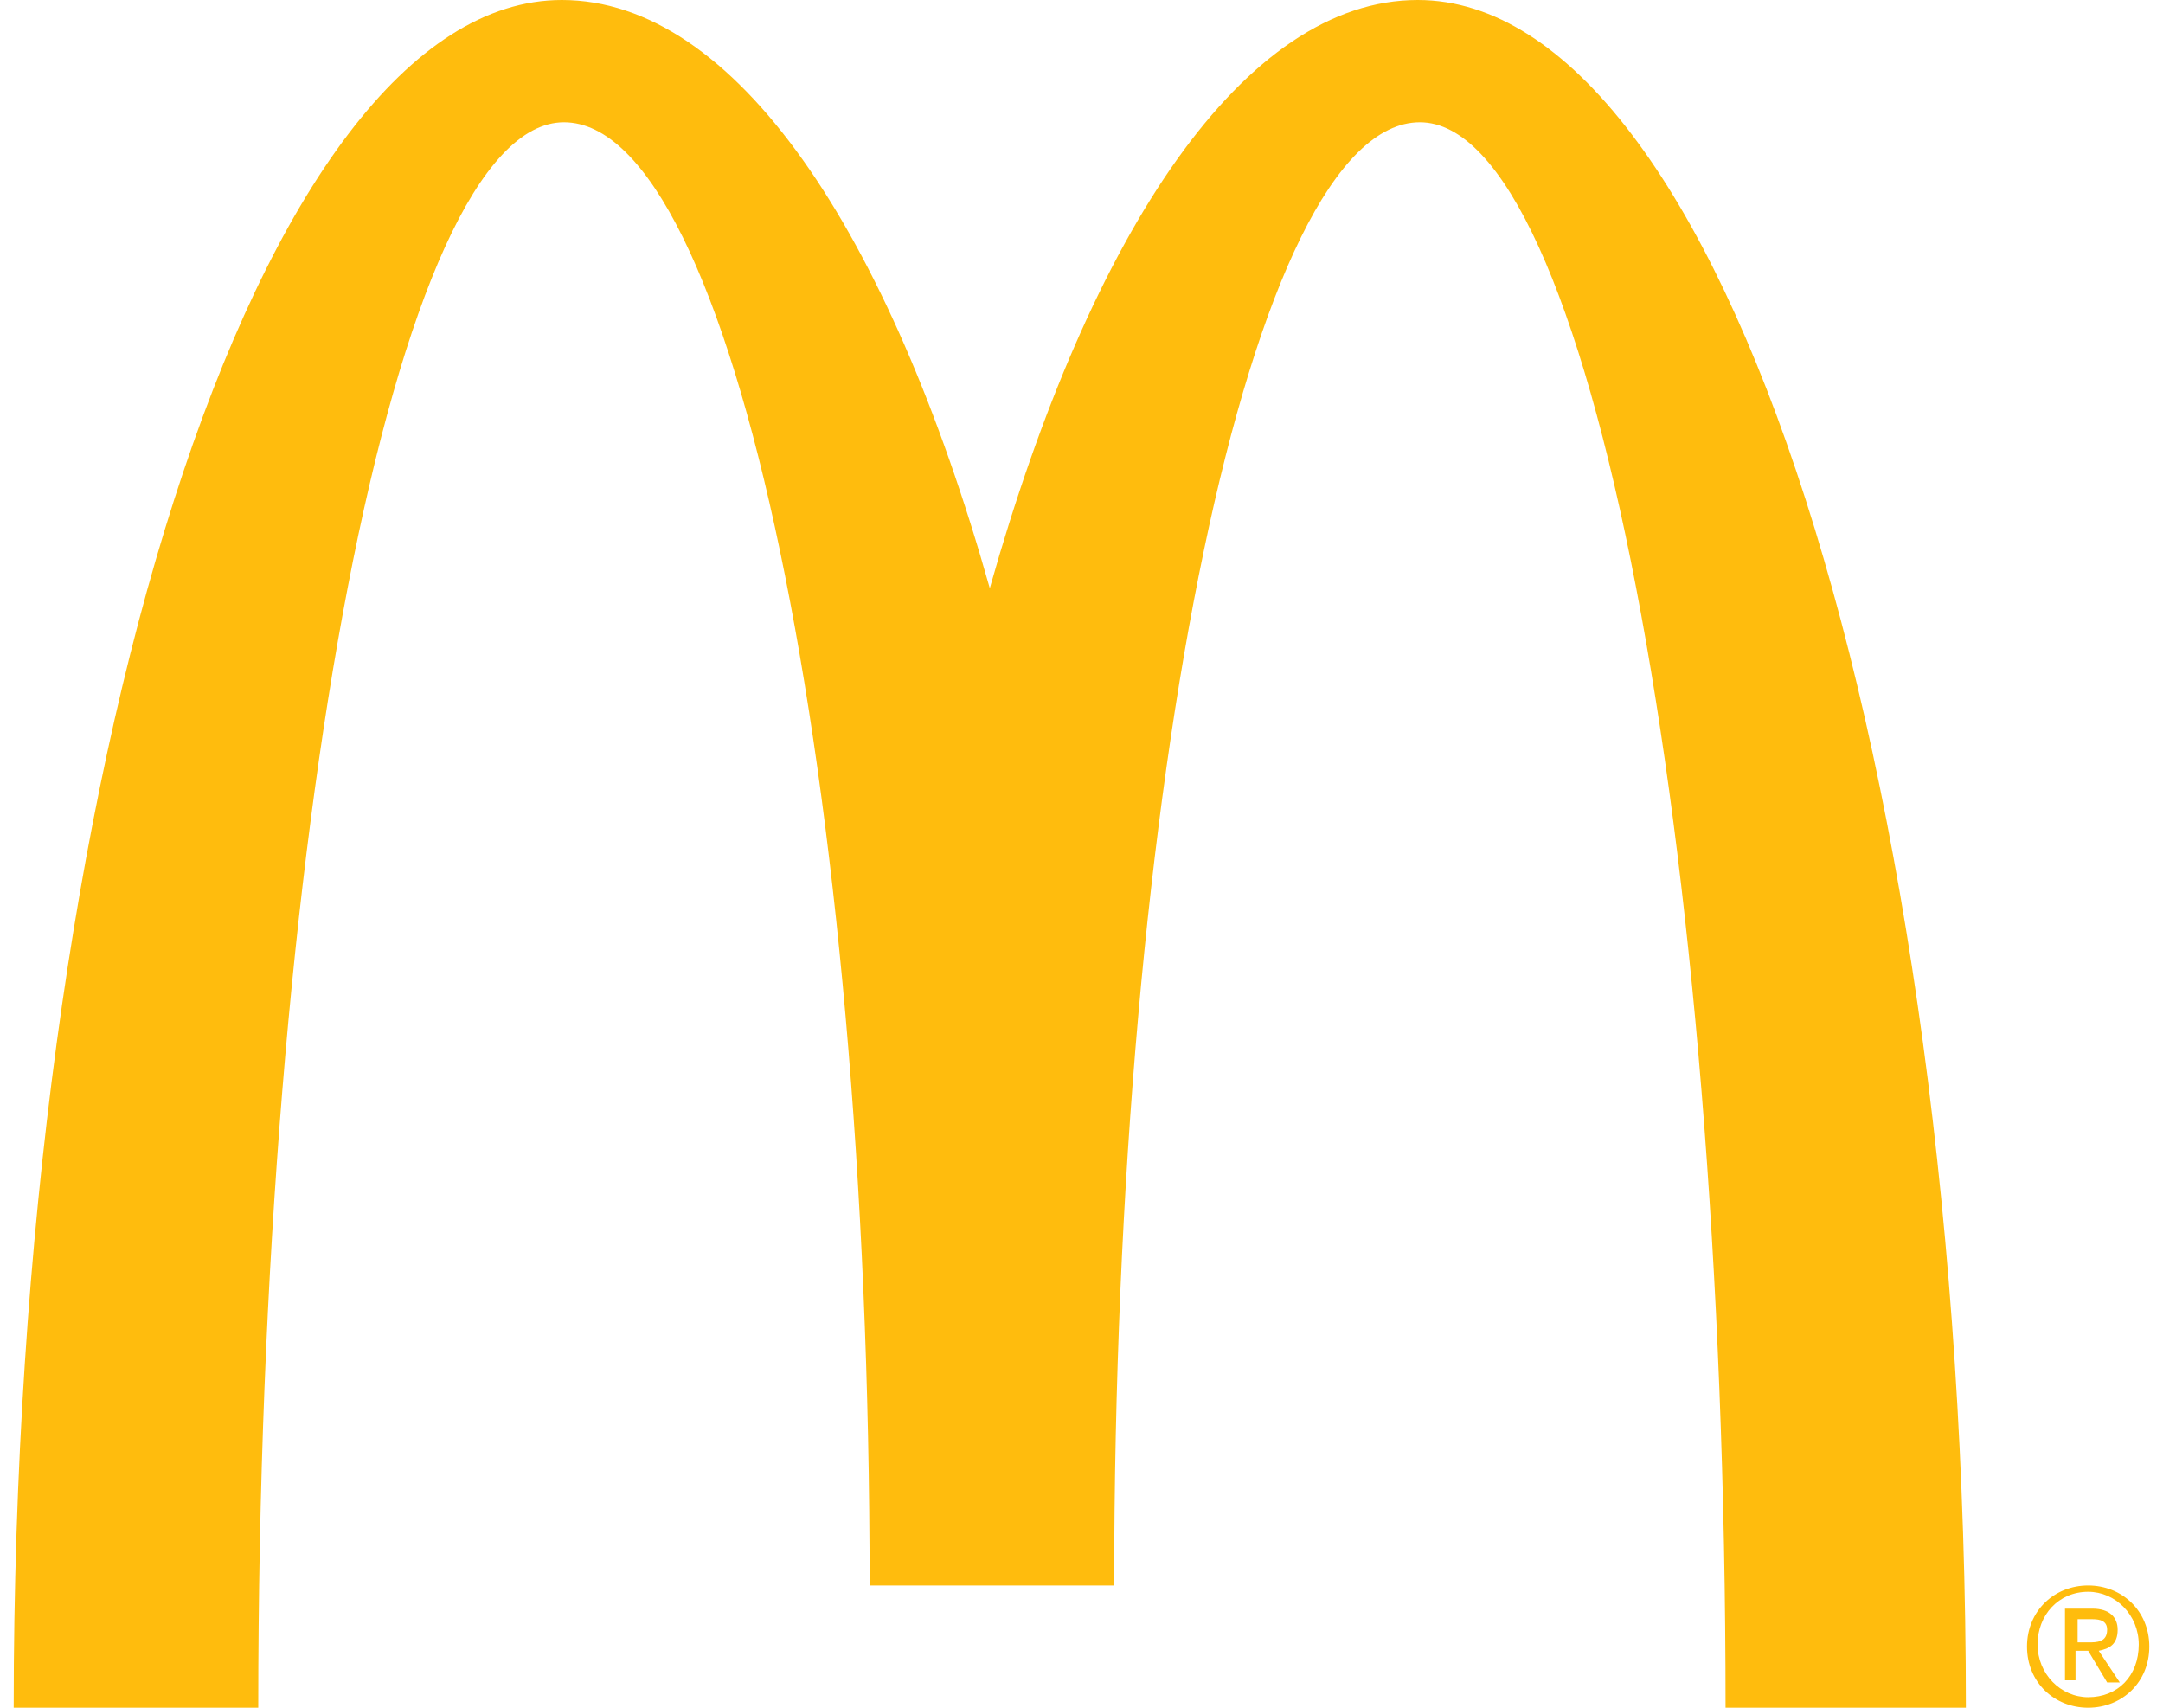 <svg width="76" height="60" viewBox="0 0 76 60" fill="none" xmlns="http://www.w3.org/2000/svg">
<path d="M49.815 0C43.741 0 38.333 8.074 34.778 20.667C31.222 8.074 25.815 0 19.741 0C9.074 0 0.481 26.889 0.481 60H9.074C9.074 29.259 13.889 4.296 19.815 4.296C25.741 4.296 30.555 27.333 30.555 55.704H39.148C39.148 27.333 43.963 4.296 49.889 4.296C55.815 4.296 60.63 29.259 60.63 60H69.074C69.074 26.815 60.481 0 49.815 0Z" fill="#FFBC0D"/>
<path d="M73.37 55.704C72.185 55.704 71.222 56.593 71.222 57.852C71.222 59.111 72.185 60 73.37 60C74.555 60 75.519 59.111 75.519 57.852C75.519 56.593 74.555 55.704 73.37 55.704ZM73.37 59.63C72.407 59.63 71.593 58.815 71.593 57.778C71.593 56.741 72.333 55.926 73.37 55.926C74.333 55.926 75.148 56.741 75.148 57.778C75.148 58.889 74.407 59.63 73.37 59.63Z" fill="#FFBC0D"/>
<path d="M74.407 57.259C74.407 56.815 74.111 56.519 73.519 56.519H72.556V59.037H72.926V58H73.371L74.037 59.111H74.482L73.741 58C74.111 57.926 74.407 57.778 74.407 57.259ZM73.371 57.704H73V56.889H73.519C73.815 56.889 74.037 56.963 74.037 57.259C74.037 57.704 73.667 57.704 73.371 57.704Z" fill="#FFBC0D"/>
</svg>
